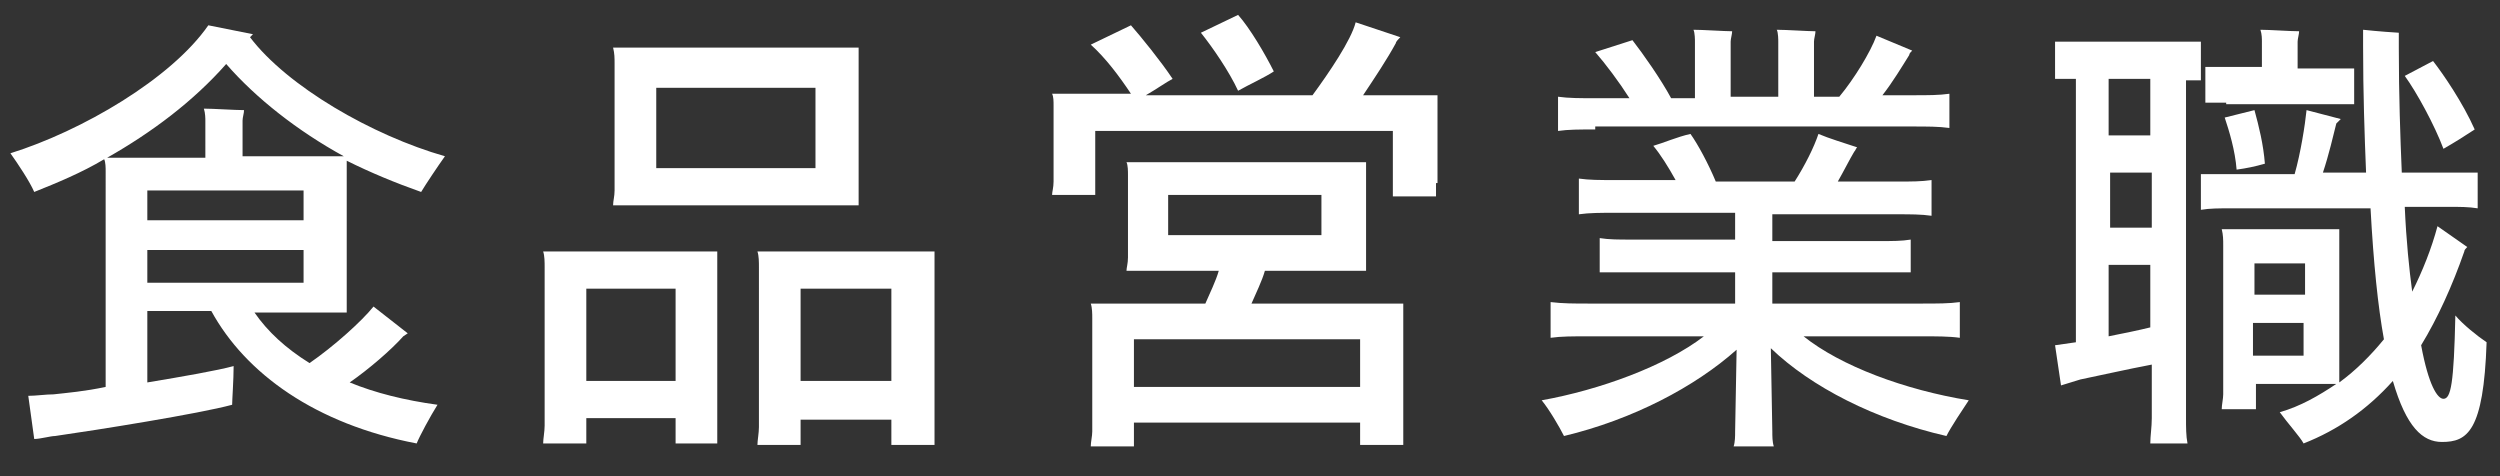 <?xml version="1.0" encoding="utf-8"?>
<!-- Generator: Adobe Illustrator 26.0.1, SVG Export Plug-In . SVG Version: 6.00 Build 0)  -->
<svg version="1.1" id="レイヤー_1" xmlns="http://www.w3.org/2000/svg" xmlns:xlink="http://www.w3.org/1999/xlink" x="0px"
	 y="0px" viewBox="0 0 168 32" style="enable-background:new 0 0 168 32;" xml:space="preserve">
<rect x="0" y="0" width="168" height="32" fill="#333333" stroke="none"/>
<style type="text/css">
	.st0{fill:#FFFFFF;}
</style>
<g>
	<path class="st0" d="M23.5,25.7c1.7,0.7,3.7,1.2,5.9,1.5c-0.5,0.8-1.2,2.1-1.4,2.6c-6.8-1.3-11.5-4.7-13.8-8.9H9.9v4.8
		c2.4-0.4,4.7-0.8,5.8-1.1c0,0.9-0.1,2.3-0.1,2.6c-2.2,0.6-9.1,1.7-11.9,2.1c-0.3,0-1,0.2-1.4,0.2l-0.4-2.9c0.5,0,1.2-0.1,1.7-0.1
		c0.9-0.1,2.1-0.2,3.5-0.5V11.5c0-0.2,0-0.6-0.1-0.8c-1.5,0.9-3.2,1.6-4.7,2.2C2,12.2,1.2,11,0.7,10.3C5.5,8.8,11.5,5.3,14,1.7
		l3,0.6c-0.1,0.1-0.2,0.2-0.2,0.2c2.5,3.3,8.2,6.6,13.1,8c-0.5,0.7-1.3,1.9-1.6,2.4c-1.7-0.6-3.4-1.3-5-2.1c0,0.3,0,0.6,0,1V20l0,1
		h-6.2c0.9,1.3,2.1,2.4,3.7,3.4c1.6-1.1,3.5-2.8,4.3-3.8l2.3,1.8l-0.3,0.2C26.3,23.5,24.8,24.8,23.5,25.7z M7.2,10.6h6.6V8.1
		c0-0.1,0-0.5-0.1-0.8c0.6,0,2.1,0.1,2.7,0.1c0,0.2-0.1,0.5-0.1,0.7v2.4h6.8c-3.1-1.7-5.9-3.9-7.9-6.2C13,6.8,10.2,8.9,7.2,10.6z
		 M9.9,14.8h10.5v-2H9.9V14.8z M9.9,19h10.5v-2.2H9.9V19z"/>
	<path class="st0" d="M48.2,18v10.7l0,1.1h-2.8v-1.7h-6v1.7h-2.9c0-0.3,0.1-0.8,0.1-1.2V18c0-0.4,0-0.8-0.1-1.1h11.7
		C48.2,17.2,48.2,17.6,48.2,18z M45.4,25.6v-6.2h-6v6.2H45.4z M41.3,12.8V4.3c0-0.4,0-0.7-0.1-1.1h16.5c0,0.4,0,0.7,0,1.1v8.4l0,1.1
		H41.2C41.2,13.5,41.3,13.2,41.3,12.8z M44.1,5.9v5.4h10.7V5.9H44.1z M62.8,28.7l0,1.2h-2.9v-1.7h-6.1v1.7h-2.9
		c0-0.3,0.1-0.8,0.1-1.2V18c0-0.4,0-0.8-0.1-1.1h11.9c0,0.4,0,0.7,0,1.2V28.7z M59.9,25.6v-6.2h-6.1v6.2H59.9z"/>
	<path class="st0" d="M96.5,12.3l0,0.9h-2.9V8.8h-20v4.3h-2.9c0-0.2,0.1-0.5,0.1-0.9V7.1c0-0.3,0-0.6-0.1-0.8H76
		c-0.8-1.2-1.7-2.4-2.7-3.3l2.7-1.3c0.7,0.8,2,2.4,2.8,3.6c-0.4,0.2-1.1,0.7-1.8,1.1h11.2c1.1-1.5,2.6-3.7,2.9-4.9l3,1
		c-0.1,0.1-0.3,0.3-0.3,0.4c-0.6,1.1-1.4,2.3-2.2,3.5h5c0,0.3,0,0.5,0,0.8V12.3z M94.3,21.3v7.6l0,1h-2.9v-1.5H76.2V30h-2.9
		c0-0.3,0.1-0.7,0.1-1v-7.6c0-0.3,0-0.7-0.1-1H81c0.3-0.7,0.7-1.5,0.9-2.2h-6.2c0-0.2,0.1-0.5,0.1-0.9v-5.5c0-0.3,0-0.7-0.1-0.9
		h16.1c0,0.3,0,0.6,0,0.9v5.5l0,0.9H85c-0.2,0.7-0.6,1.5-0.9,2.2h10.2C94.3,20.7,94.3,21,94.3,21.3z M91.4,26v-3.2H76.2V26H91.4z
		 M78.5,15.8h10.3v-2.7H78.5V15.8z M83.2,6.1c-0.6-1.3-1.7-2.9-2.5-3.9L83.2,1C84,1.9,85,3.6,85.6,4.8C85,5.2,83.9,5.7,83.2,6.1z"/>
	<path class="st0" d="M130.8,29.3c-4.8-1.1-9.1-3.3-11.8-5.9l0.1,5.6c0,0.3,0,0.7,0.1,1h-2.7c0.1-0.3,0.1-0.7,0.1-1l0.1-5.5
		c-2.8,2.5-7,4.7-11.6,5.8c-0.3-0.6-1-1.8-1.5-2.4c3.9-0.7,8.3-2.3,10.9-4.3h-7.7c-1.1,0-1.9,0-2.6,0.1v-2.4
		c0.8,0.1,1.6,0.1,2.6,0.1h9.8v-2.1h-7c-0.9,0-1.5,0-2.1,0V16c0.6,0.1,1.3,0.1,2.1,0.1h7v-1.8h-8.1c-0.9,0-1.7,0-2.4,0.1v-2.4
		c0.7,0.1,1.4,0.1,2.4,0.1h4.1c-0.5-0.9-1-1.7-1.5-2.3c0.7-0.2,1.6-0.6,2.5-0.8c0.5,0.7,1.2,2,1.7,3.2h5.3c0.7-1.1,1.3-2.3,1.6-3.2
		c0.7,0.3,1.7,0.6,2.6,0.9c-0.1,0.1-0.1,0.2-0.2,0.3c-0.3,0.5-0.7,1.3-1.1,2h4c1,0,1.6,0,2.3-0.1v2.4c-0.7-0.1-1.4-0.1-2.3-0.1h-8.4
		v1.8h7.2c0.9,0,1.5,0,2.1-0.1v2.2c-0.7,0-1.3,0-2.1,0h-7.2v2.1h10c1.1,0,1.9,0,2.6-0.1v2.4c-0.7-0.1-1.6-0.1-2.6-0.1h-7.9
		c2.5,2,6.8,3.6,11.1,4.3C131.9,27.5,131.1,28.7,130.8,29.3z M107.2,8.7c-1.1,0-1.8,0-2.5,0.1V6.5c0.7,0.1,1.5,0.1,2.5,0.1h2.3
		c-0.7-1.1-1.6-2.3-2.3-3.1l2.5-0.8c0.7,0.9,1.9,2.6,2.6,3.9h1.6V2.8c0-0.1,0-0.6-0.1-0.8c0.6,0,2.1,0.1,2.6,0.1
		c0,0.2-0.1,0.5-0.1,0.7v3.7h3.2V2.8c0-0.1,0-0.6-0.1-0.8c0.6,0,2.1,0.1,2.6,0.1c0,0.2-0.1,0.5-0.1,0.7v3.7h1.7c1-1.2,2.1-3,2.5-4.1
		l2.4,1c-0.1,0.1-0.2,0.2-0.2,0.3c-0.5,0.8-1.1,1.8-1.8,2.7h2c1.1,0,1.8,0,2.5-0.1v2.3c-0.7-0.1-1.5-0.1-2.5-0.1H107.2z"/>
	<path class="st0" d="M146.9,28.1c0,0.6,0,1.2,0.1,1.7h-2.5c0-0.5,0.1-1.1,0.1-1.7v-3.6c-1.6,0.3-3.8,0.8-4.8,1l-1.3,0.4l-0.4-2.7
		l1.4-0.2V5.3c-0.5,0-0.9,0-1.4,0V2.8c0.5,0,0.9,0,1.4,0h7c0.5,0,0.9,0,1.4,0v2.6c-0.3,0-0.7,0-1,0V28.1z M144.5,5.3h-2.8v3.8h2.8
		V5.3z M141.8,15.3h2.8v-3.7h-2.8V15.3z M144.5,22v-4.2h-2.8v4.8C142.7,22.4,143.7,22.2,144.5,22z M167.1,23c-0.2,6-1.3,6.7-3,6.7
		c-1.3,0-2.4-1-3.3-4.1c-1.7,1.9-3.7,3.3-6,4.2c-0.2-0.4-1.1-1.4-1.6-2.1c1.4-0.4,2.6-1.1,3.8-1.9h-5.4v1.7h-2.3
		c0-0.3,0.1-0.7,0.1-1v-10c0-0.4,0-0.7-0.1-1.1h7.9c0,0.3,0,0.6,0,1V25l0,0.7c1.1-0.8,2.1-1.8,3-2.9c-0.4-2.2-0.7-5.1-0.9-8.8h-9.4
		c-0.8,0-1.4,0-2,0.1v-2.4c0.6,0,1.2,0,2,0h4.3c0.4-1.4,0.7-3.3,0.8-4.3l2.3,0.6L157,8.3c-0.2,0.8-0.5,2.1-0.9,3.3h2.9
		c-0.1-2.5-0.2-5.3-0.2-8.5c0-0.5,0-0.9,0-1.1c0.9,0.1,2.3,0.2,2.4,0.2c0,0.1,0,0.5,0,1c0,3.2,0.1,6,0.2,8.4h3.1c0.8,0,1.4,0,2,0V14
		c-0.6-0.1-1.2-0.1-2-0.1h-2.9c0.1,2.3,0.3,4.2,0.5,5.7c0.7-1.4,1.3-2.9,1.7-4.4l2,1.4c-0.1,0.1-0.2,0.2-0.2,0.3
		c-0.8,2.3-1.8,4.5-2.9,6.3c0.5,2.7,1.1,3.6,1.5,3.6c0.5,0,0.7-1,0.8-5.6C165.5,21.8,166.5,22.6,167.1,23z M149.6,6.9
		c-0.5,0-0.9,0-1.4,0V4.5c0.5,0,0.9,0,1.4,0h2.4V2.8c0-0.2,0-0.5-0.1-0.8c0.6,0,2,0.1,2.6,0.1c0,0.2-0.1,0.5-0.1,0.7v1.8h2.4
		c0.5,0,0.9,0,1.4,0v2.4c-0.5,0-0.9,0-1.4,0H149.6z M149.5,7.9l2-0.5c0.3,1.1,0.6,2.3,0.7,3.6c-0.7,0.2-1.2,0.3-1.9,0.4
		C150.2,10.1,149.8,8.8,149.5,7.9z M151.5,17.7v2.1h3.4v-2.1H151.5z M154.8,23.9v-2.2h-3.4v2.2H154.8z M164.2,10
		c-0.6-1.6-1.8-3.8-2.6-4.9l1.9-1c0.7,0.9,2,2.8,2.8,4.6C165.7,9.1,164.9,9.6,164.2,10z"/>
</g>
</svg>
